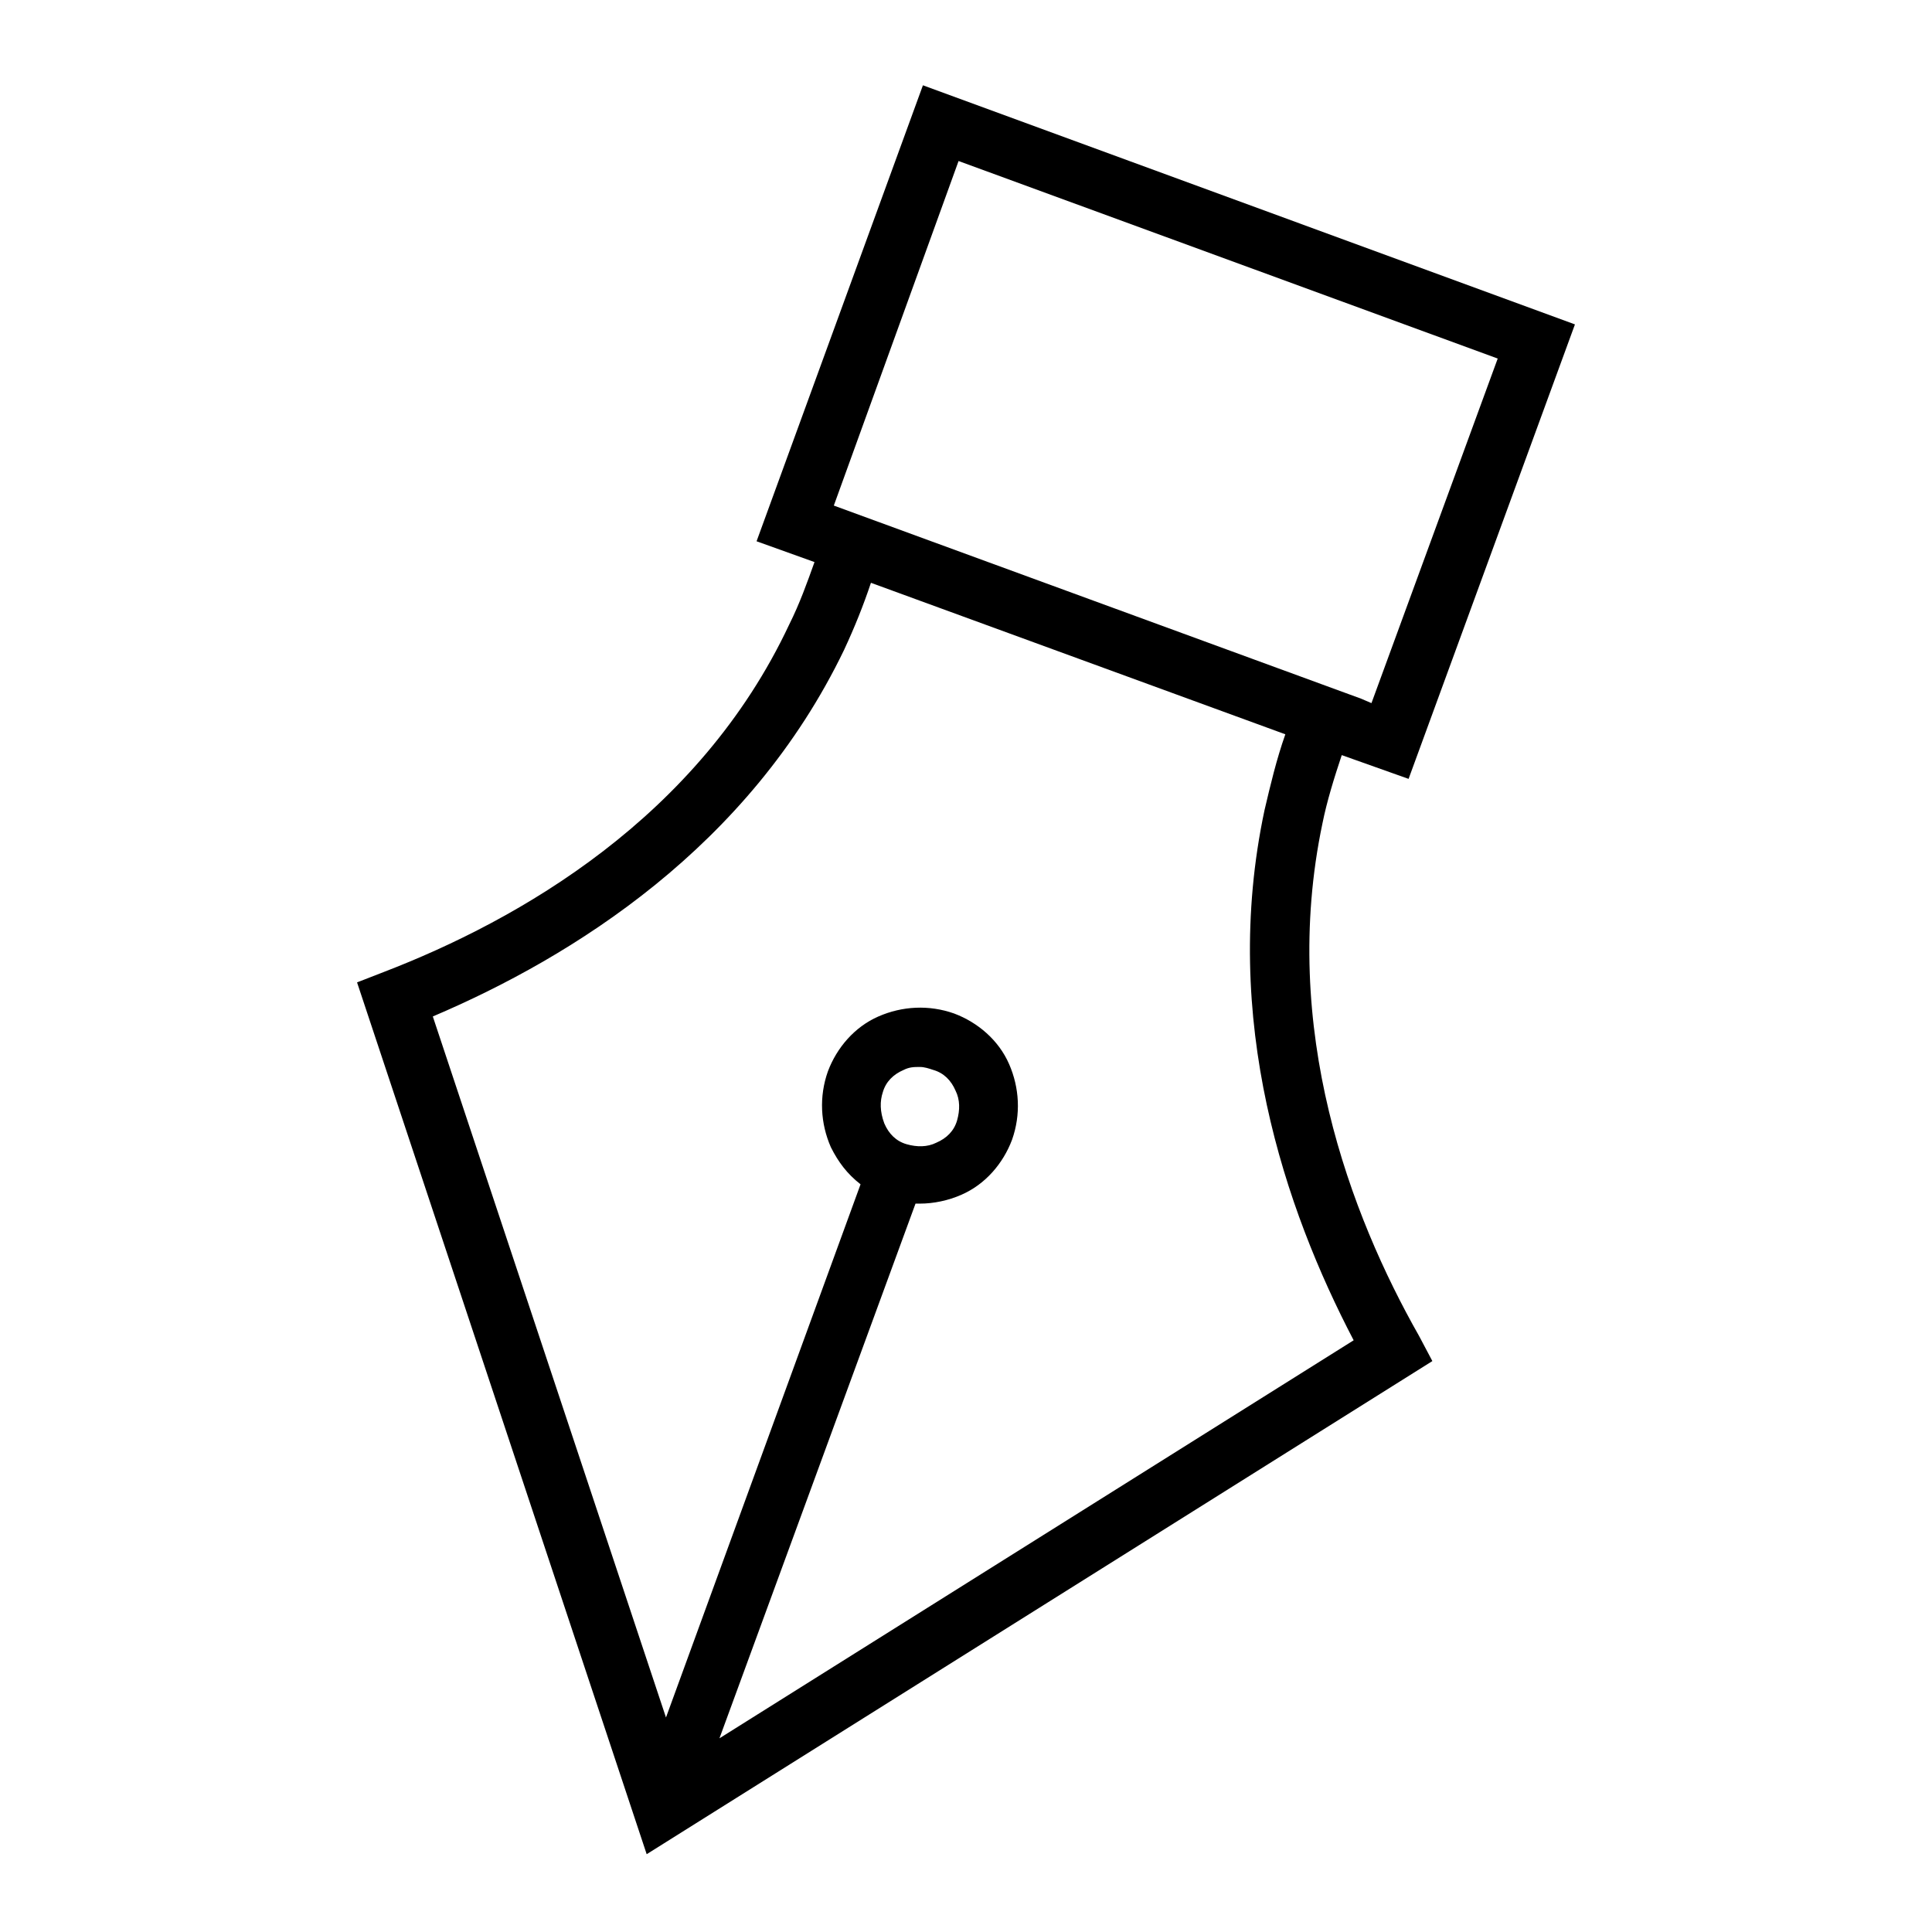 <?xml version="1.0" encoding="UTF-8"?>
<!-- Uploaded to: SVG Repo, www.svgrepo.com, Generator: SVG Repo Mixer Tools -->
<svg fill="#000000" width="800px" height="800px" version="1.1" viewBox="144 144 512 512" xmlns="http://www.w3.org/2000/svg">
 <path d="m523.59 504.7-3.543-6.691c-18.105-31.883-37-81.477-25.586-135.79 1.18-5.902 3.148-12.203 5.117-18.105l17.711 6.297 44.086-120.44-172.79-63.367-44.086 120.84 15.352 5.512c-1.969 5.512-3.938 11.02-6.691 16.531-24.012 51.164-71.637 78.324-107.45 92.102l-7.086 2.754 76.754 231.04zm-125.56-318.03 142.88 52.348-33.457 91.316-2.754-1.18-139.73-51.172zm-30.309 129.49c2.754-5.902 5.117-11.809 7.086-17.711l109.82 40.148c-2.363 6.691-3.938 13.383-5.512 20.074-11.809 55.496 5.512 105.88 23.617 140.52l-168.07 105.48 51.957-141.7h1.18c3.543 0 7.477-0.789 11.02-2.363 6.297-2.754 11.02-8.266 13.383-14.562 2.363-6.691 1.969-13.777-0.789-20.074-2.754-6.297-8.266-11.02-14.562-13.383-6.691-2.363-13.777-1.969-20.074 0.789-6.297 2.754-11.02 8.266-13.383 14.562-2.363 6.691-1.969 13.777 0.789 20.074 1.969 3.938 4.328 7.086 7.871 9.84l-51.562 141.3-61.793-185.78c37-15.746 83.836-44.871 109.03-97.223zm10.234 117.29c0.789-2.754 2.754-4.723 5.512-5.902 1.574-0.789 2.754-0.789 4.328-0.789 1.18 0 2.363 0.395 3.543 0.789 2.754 0.789 4.723 2.754 5.902 5.512 1.18 2.363 1.18 5.117 0.395 7.871-0.789 2.754-2.754 4.723-5.512 5.902-2.363 1.18-5.117 1.18-7.871 0.395-2.754-0.789-4.723-2.754-5.902-5.512-1.184-3.148-1.184-5.902-0.395-8.266z"/>
</svg>